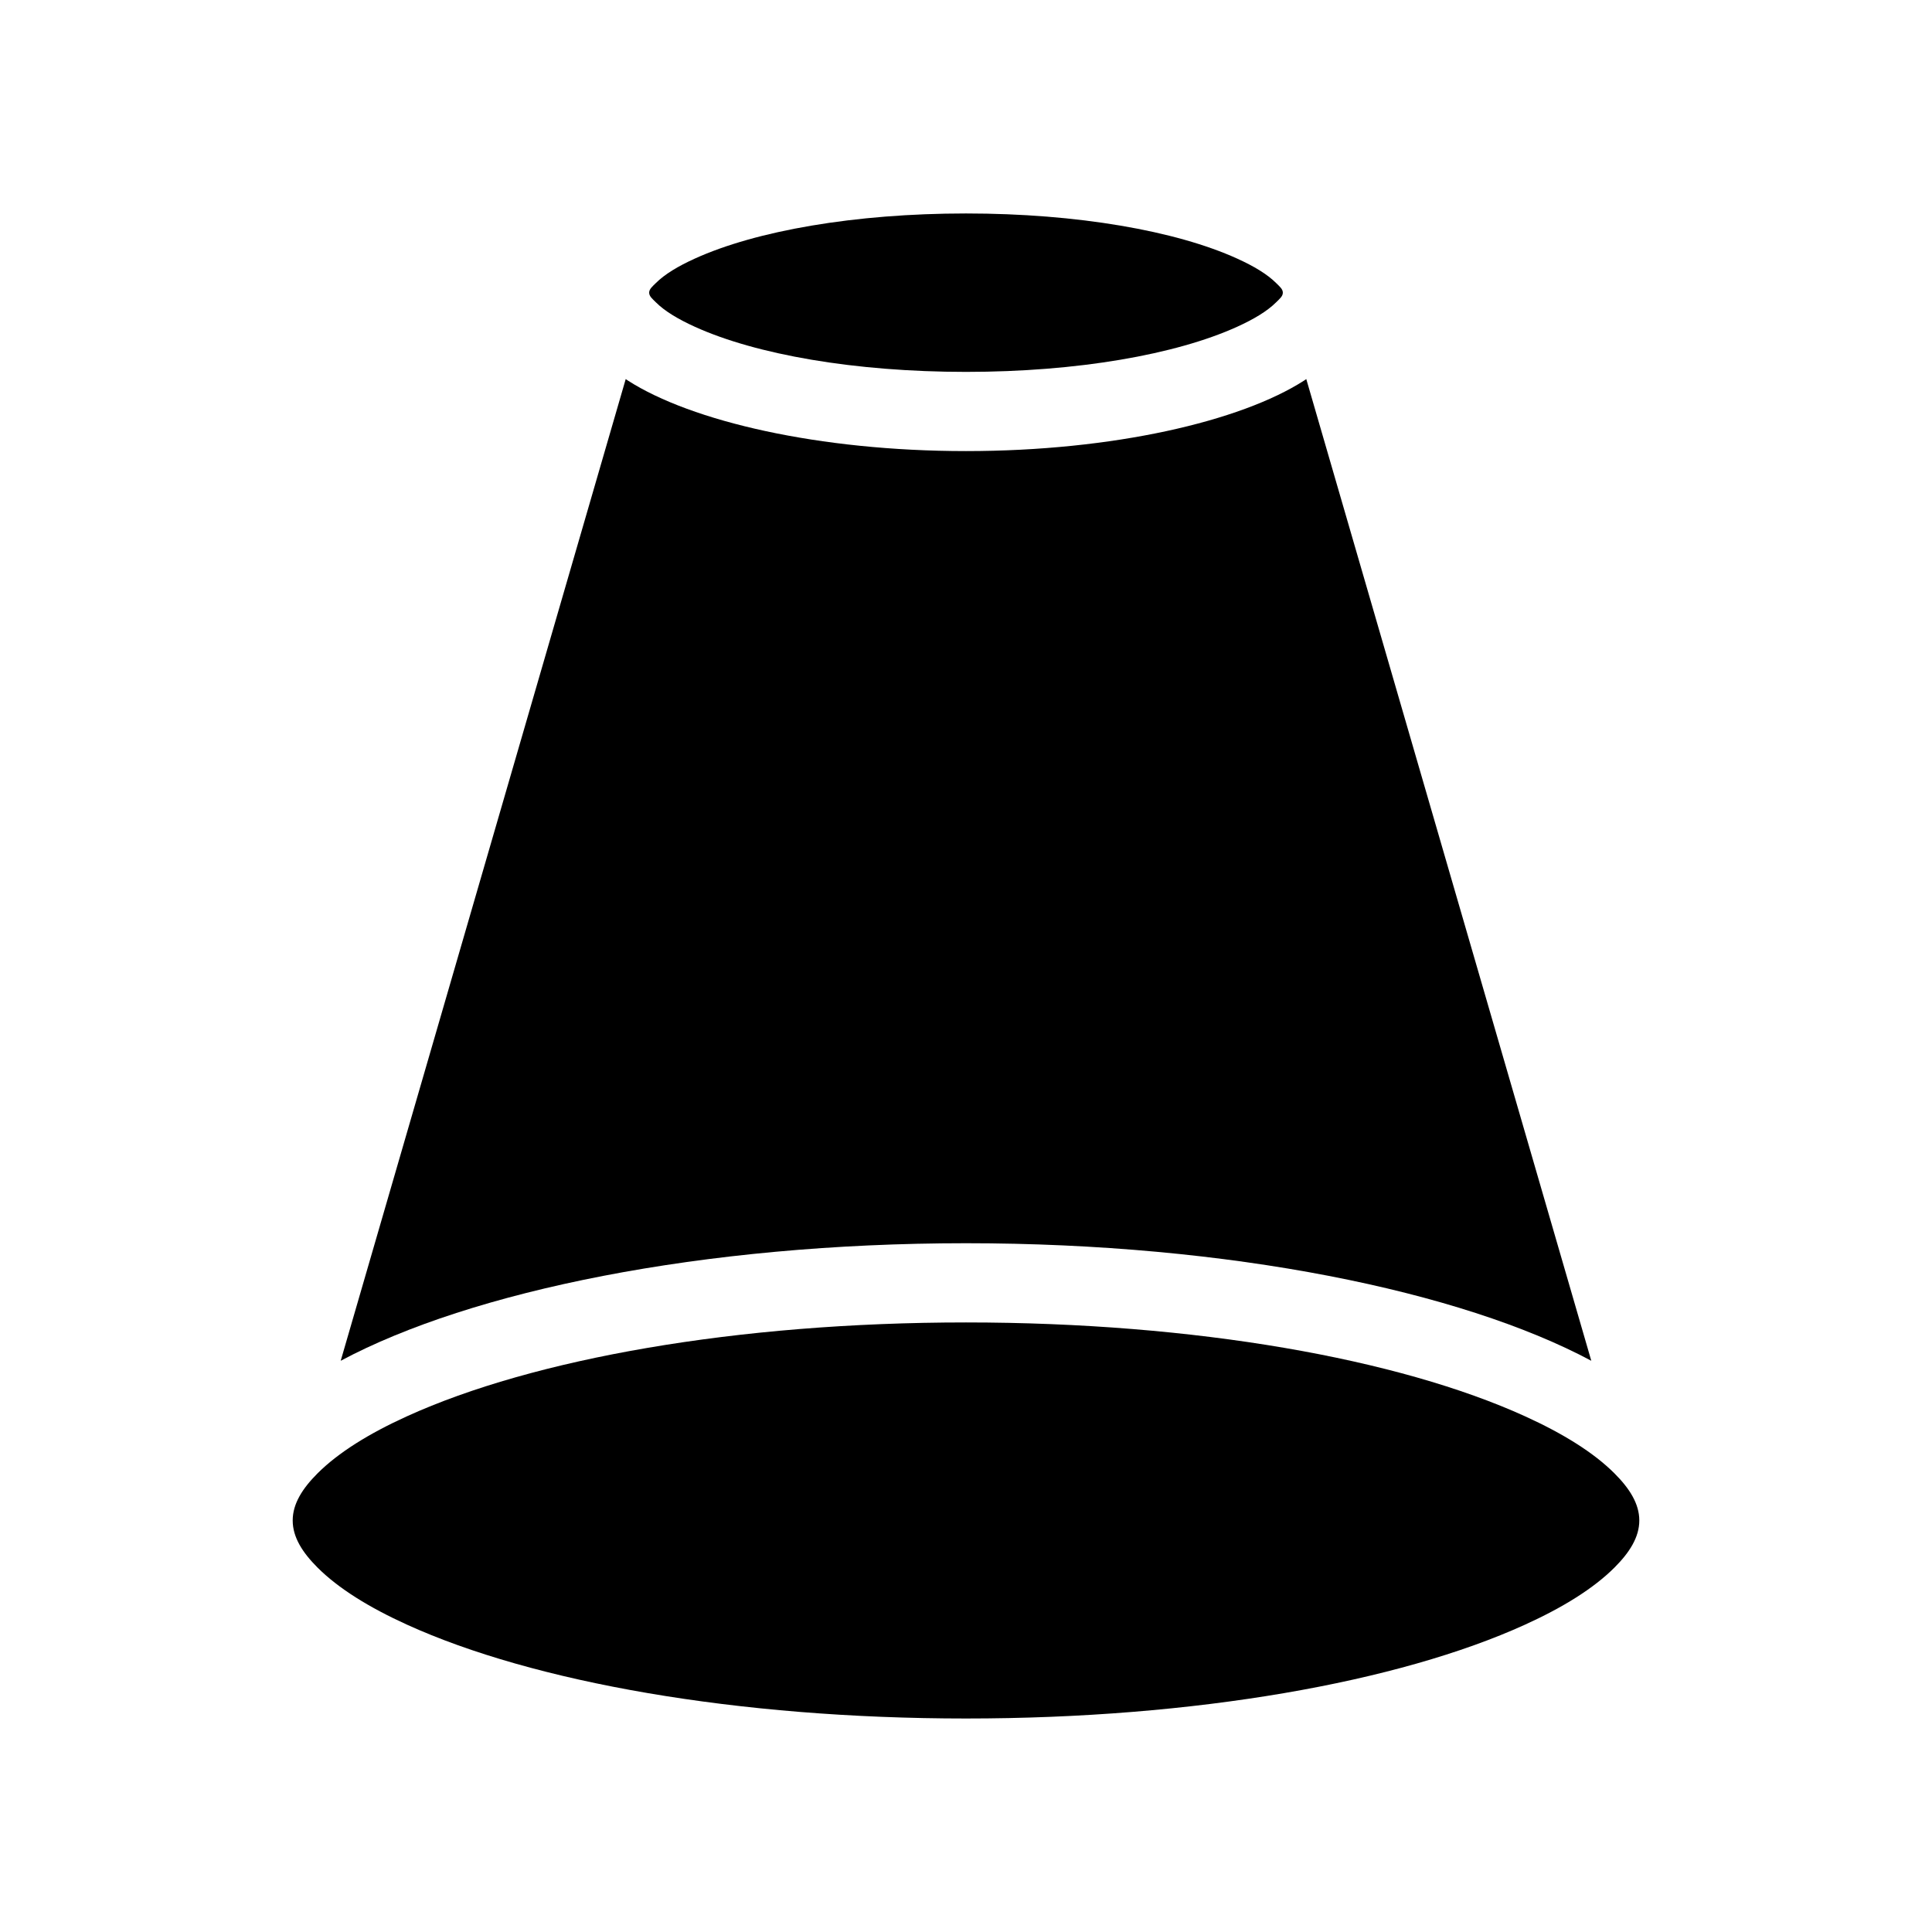 <?xml version="1.0" encoding="UTF-8"?>
<!-- Uploaded to: ICON Repo, www.iconrepo.com, Generator: ICON Repo Mixer Tools -->
<svg fill="#000000" width="800px" height="800px" version="1.1" viewBox="144 144 512 512" xmlns="http://www.w3.org/2000/svg">
 <g fill-rule="evenodd">
  <path d="m400 200.57c29.492 0 55.672 4.598 71.875 11.965 4.387 1.996 7.957 4.113 10.348 6.508 0.859 0.859 1.742 1.555 1.742 2.519s-0.883 1.66-1.742 2.519c-2.394 2.394-5.961 4.512-10.348 6.508-16.207 7.367-42.383 11.965-71.875 11.965s-55.672-4.598-71.875-11.965c-4.387-1.996-7.957-4.113-10.348-6.508-0.859-0.859-1.742-1.555-1.742-2.519s0.883-1.66 1.742-2.519c2.394-2.394 5.961-4.512 10.348-6.508 16.207-7.367 42.383-11.965 71.875-11.965z"/>
  <path d="m400 494.46c60.773 0 114.7 9.656 148.12 24.855 10.117 4.598 18.223 9.637 23.742 15.156 3.988 3.988 6.57 8.039 6.57 12.469 0 4.43-2.582 8.48-6.57 12.469-5.519 5.519-13.625 10.559-23.742 15.156-33.418 15.199-87.348 24.855-148.12 24.855s-114.7-9.656-148.12-24.855c-10.117-4.598-18.223-9.637-23.742-15.156-3.988-3.988-6.57-8.039-6.57-12.469 0-4.43 2.582-8.48 6.57-12.469 5.519-5.519 13.625-10.559 23.742-15.156 33.418-15.199 87.348-24.855 148.12-24.855z"/>
  <path d="m234.29 504.62 75.531-260.16c0.188 0.125 0.398 0.273 0.586 0.398 16.816 10.789 50.59 18.684 89.594 18.684s72.781-7.894 89.594-18.684c0.188-0.125 0.398-0.273 0.586-0.398l75.531 260.16c-34.531-18.473-95.828-31.152-165.71-31.152s-131.18 12.68-165.71 31.152z"/>
 </g>
</svg>